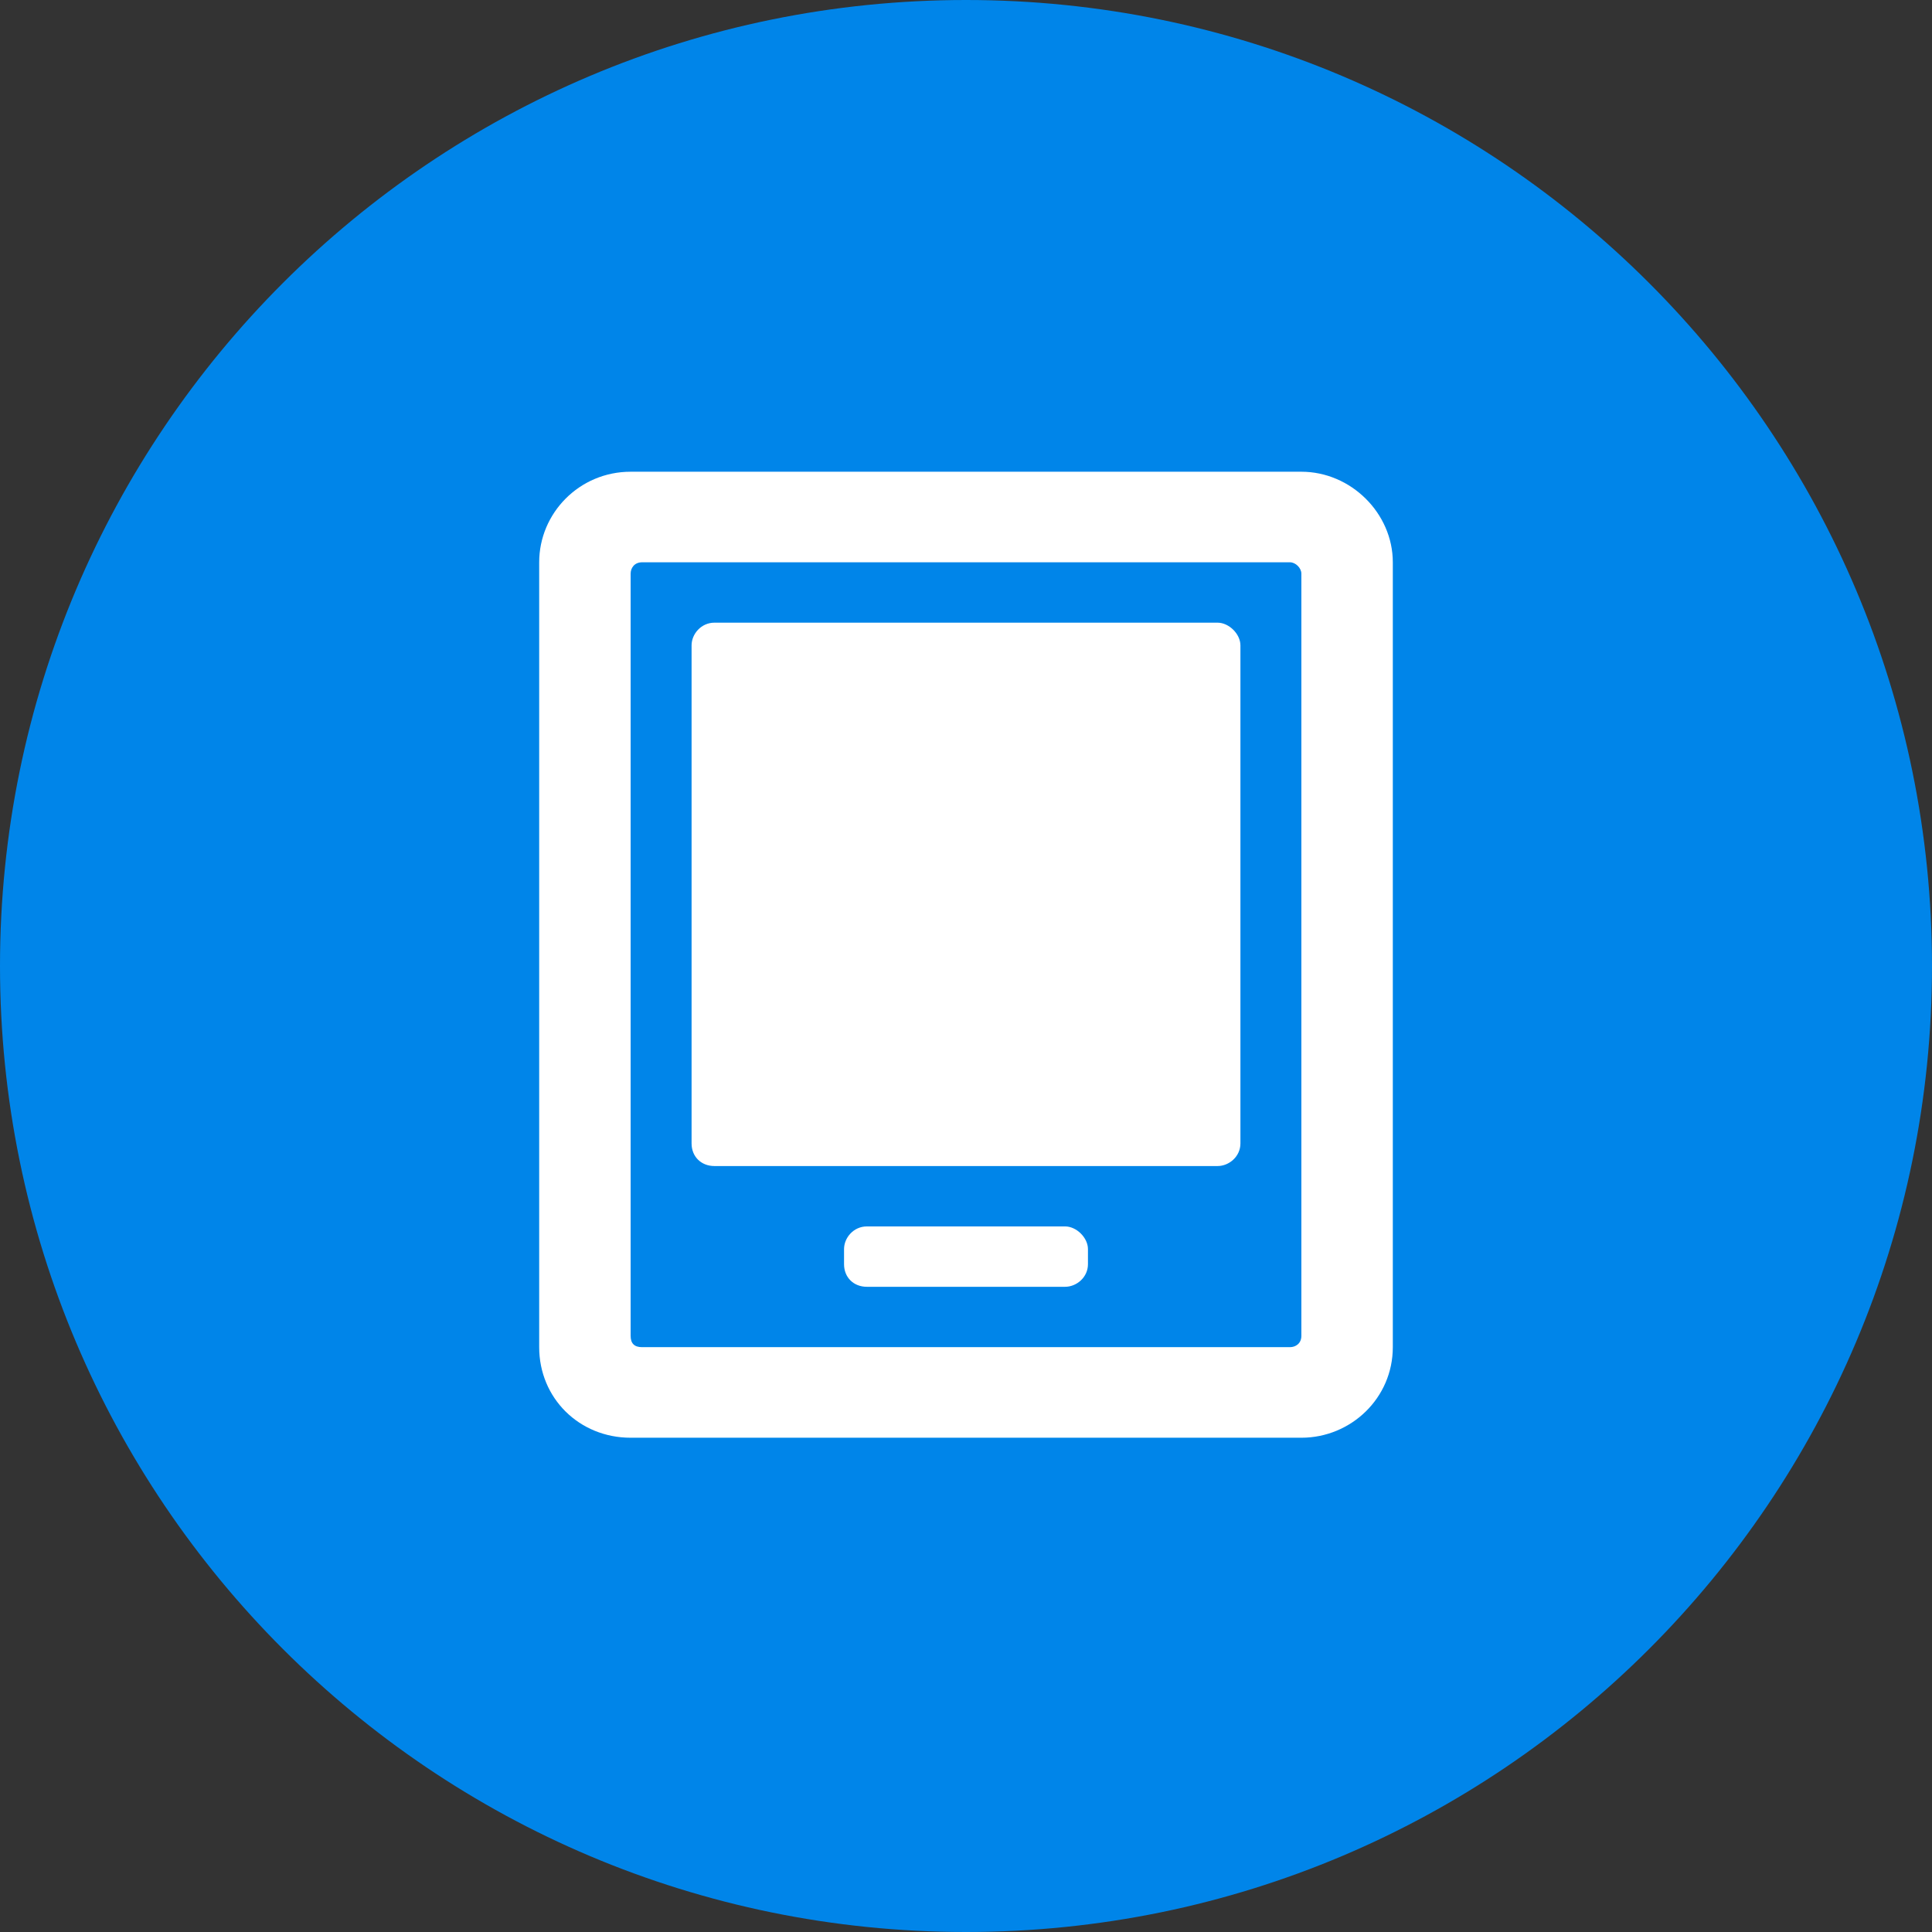 <svg width="24" height="24" viewBox="0 0 24 24" fill="none" xmlns="http://www.w3.org/2000/svg">
<rect x="0" y="0" width="24" height="24" fill="#333333" stroke="none"/>
<path d="M12 24C18.627 24 24 18.627 24 12C24 5.373 18.627 0 12 0C5.373 0 0 5.373 0 12C0 18.627 5.373 24 12 24Z" fill="#0085E9"/>
<path d="M15.125 14.485C15.267 14.485 15.409 14.368 15.409 14.204V8.017C15.409 7.876 15.267 7.735 15.125 7.735H8.875C8.71 7.735 8.591 7.876 8.591 8.017V14.204C8.591 14.368 8.71 14.485 8.875 14.485H15.125ZM17.302 6.985C17.302 6.376 16.782 5.86 16.166 5.86H7.834C7.195 5.86 6.698 6.376 6.698 6.985V16.735C6.698 17.368 7.195 17.86 7.834 17.86H16.166C16.782 17.86 17.302 17.368 17.302 16.735V6.985ZM16.166 16.595C16.166 16.689 16.095 16.735 16.024 16.735H7.976C7.881 16.735 7.834 16.689 7.834 16.595V7.126C7.834 7.056 7.881 6.985 7.976 6.985H16.024C16.095 6.985 16.166 7.056 16.166 7.126V16.595ZM13.515 15.704V15.517C13.515 15.376 13.373 15.235 13.231 15.235H10.769C10.603 15.235 10.485 15.376 10.485 15.517V15.704C10.485 15.868 10.603 15.985 10.769 15.985H13.231C13.373 15.985 13.515 15.868 13.515 15.704Z" fill="white"/>
</svg>

